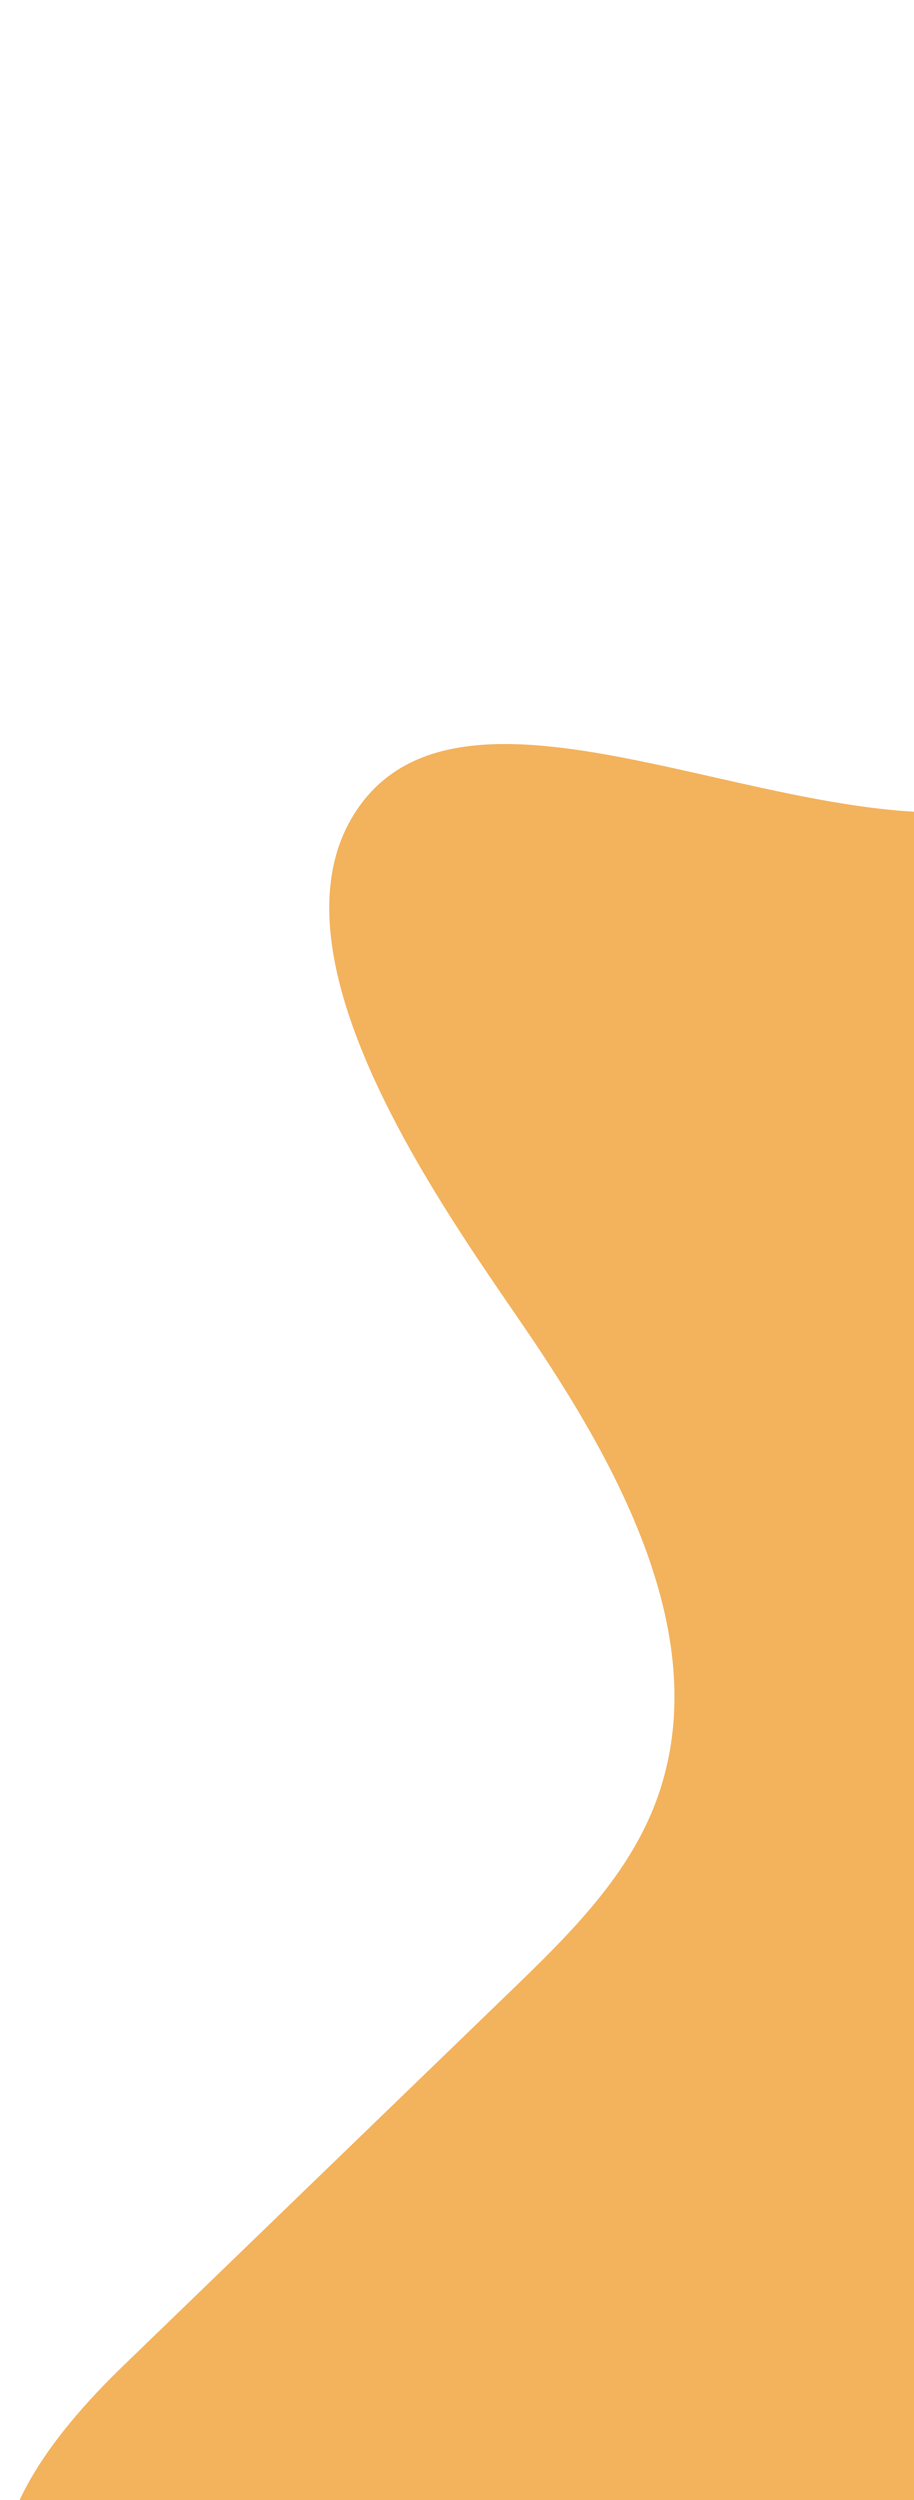 <svg width="641" height="1753" viewBox="0 0 641 1753" fill="none" xmlns="http://www.w3.org/2000/svg">
<path d="M237.602 687.425C259.577 777.038 330.142 875.639 367.507 930.396C435.866 1030.46 503.245 1154.14 458.655 1266.89C438.464 1317.93 397.885 1357.73 358.425 1395.88C267.944 1483.37 177.488 1570.83 87.011 1658.33C35.435 1708.19 -20.663 1778.63 9.339 1843.82C25.457 1878.81 62.408 1899.07 98.55 1912.41C200.849 1950.17 312.632 1951.27 419.373 1973.62C526.127 1995.93 637.258 2048.4 681.328 2148.16C712.889 2219.6 704.164 2301.67 716.663 2378.79C729.17 2455.94 779.196 2540.13 857.277 2542.57C885.525 2543.43 912.872 2533.13 938.484 2521.23C1090.24 2450.58 1234.28 2313.36 1397.74 2349.29C1534.39 2379.3 1613.2 2517.44 1714.15 2614.32C1746.53 2645.43 1788.19 2674.61 1832.55 2667.51C1895.68 2657.42 1923.89 2583.69 1937.2 2521.14C1962.1 2404.09 1977.16 2284.98 1982.17 2165.43C1985.98 2074 1987.38 1973.05 2049.02 1905.41C2119.44 1828.13 2237.35 1826.64 2339.92 1806.55C2442.51 1786.5 2558.84 1710.3 2539.35 1607.62C2522.92 1521.11 2417.26 1474.87 2397.38 1389.1C2387.12 1344.75 2402.33 1298.38 2423.08 1257.87C2465.86 1174.32 2531.71 1105.24 2596.65 1037.42C2673.87 956.774 2751.11 876.121 2828.35 795.474C2866.58 755.535 2907.92 703.923 2891.78 651.046C2872.27 587.204 2788.21 575.749 2721.46 576.2C2606.15 576.986 2490.85 577.783 2375.54 578.574C2279.76 579.229 2174.47 576.503 2102.71 513.095C2033.32 451.763 2016.29 352.472 1990.45 263.539C1964.63 174.577 1911.92 77.667 1820.45 63.213C1678.93 40.831 1583.33 227.827 1440.71 241.405C1306.92 254.165 1215.67 116.413 1109.07 34.616C1080.92 13 1046.05 -5.993 1011.45 1.953C977.676 9.686 954.604 40.872 939.61 72.125C901.637 151.253 896.295 241.374 878.823 327.364C861.37 413.343 825.923 503.434 750.511 548.31C611.334 631.11 335.885 437.547 249.609 568.873C227.732 602.178 226.901 643.733 237.602 687.425Z" fill="#F3B25C"/>
</svg>
